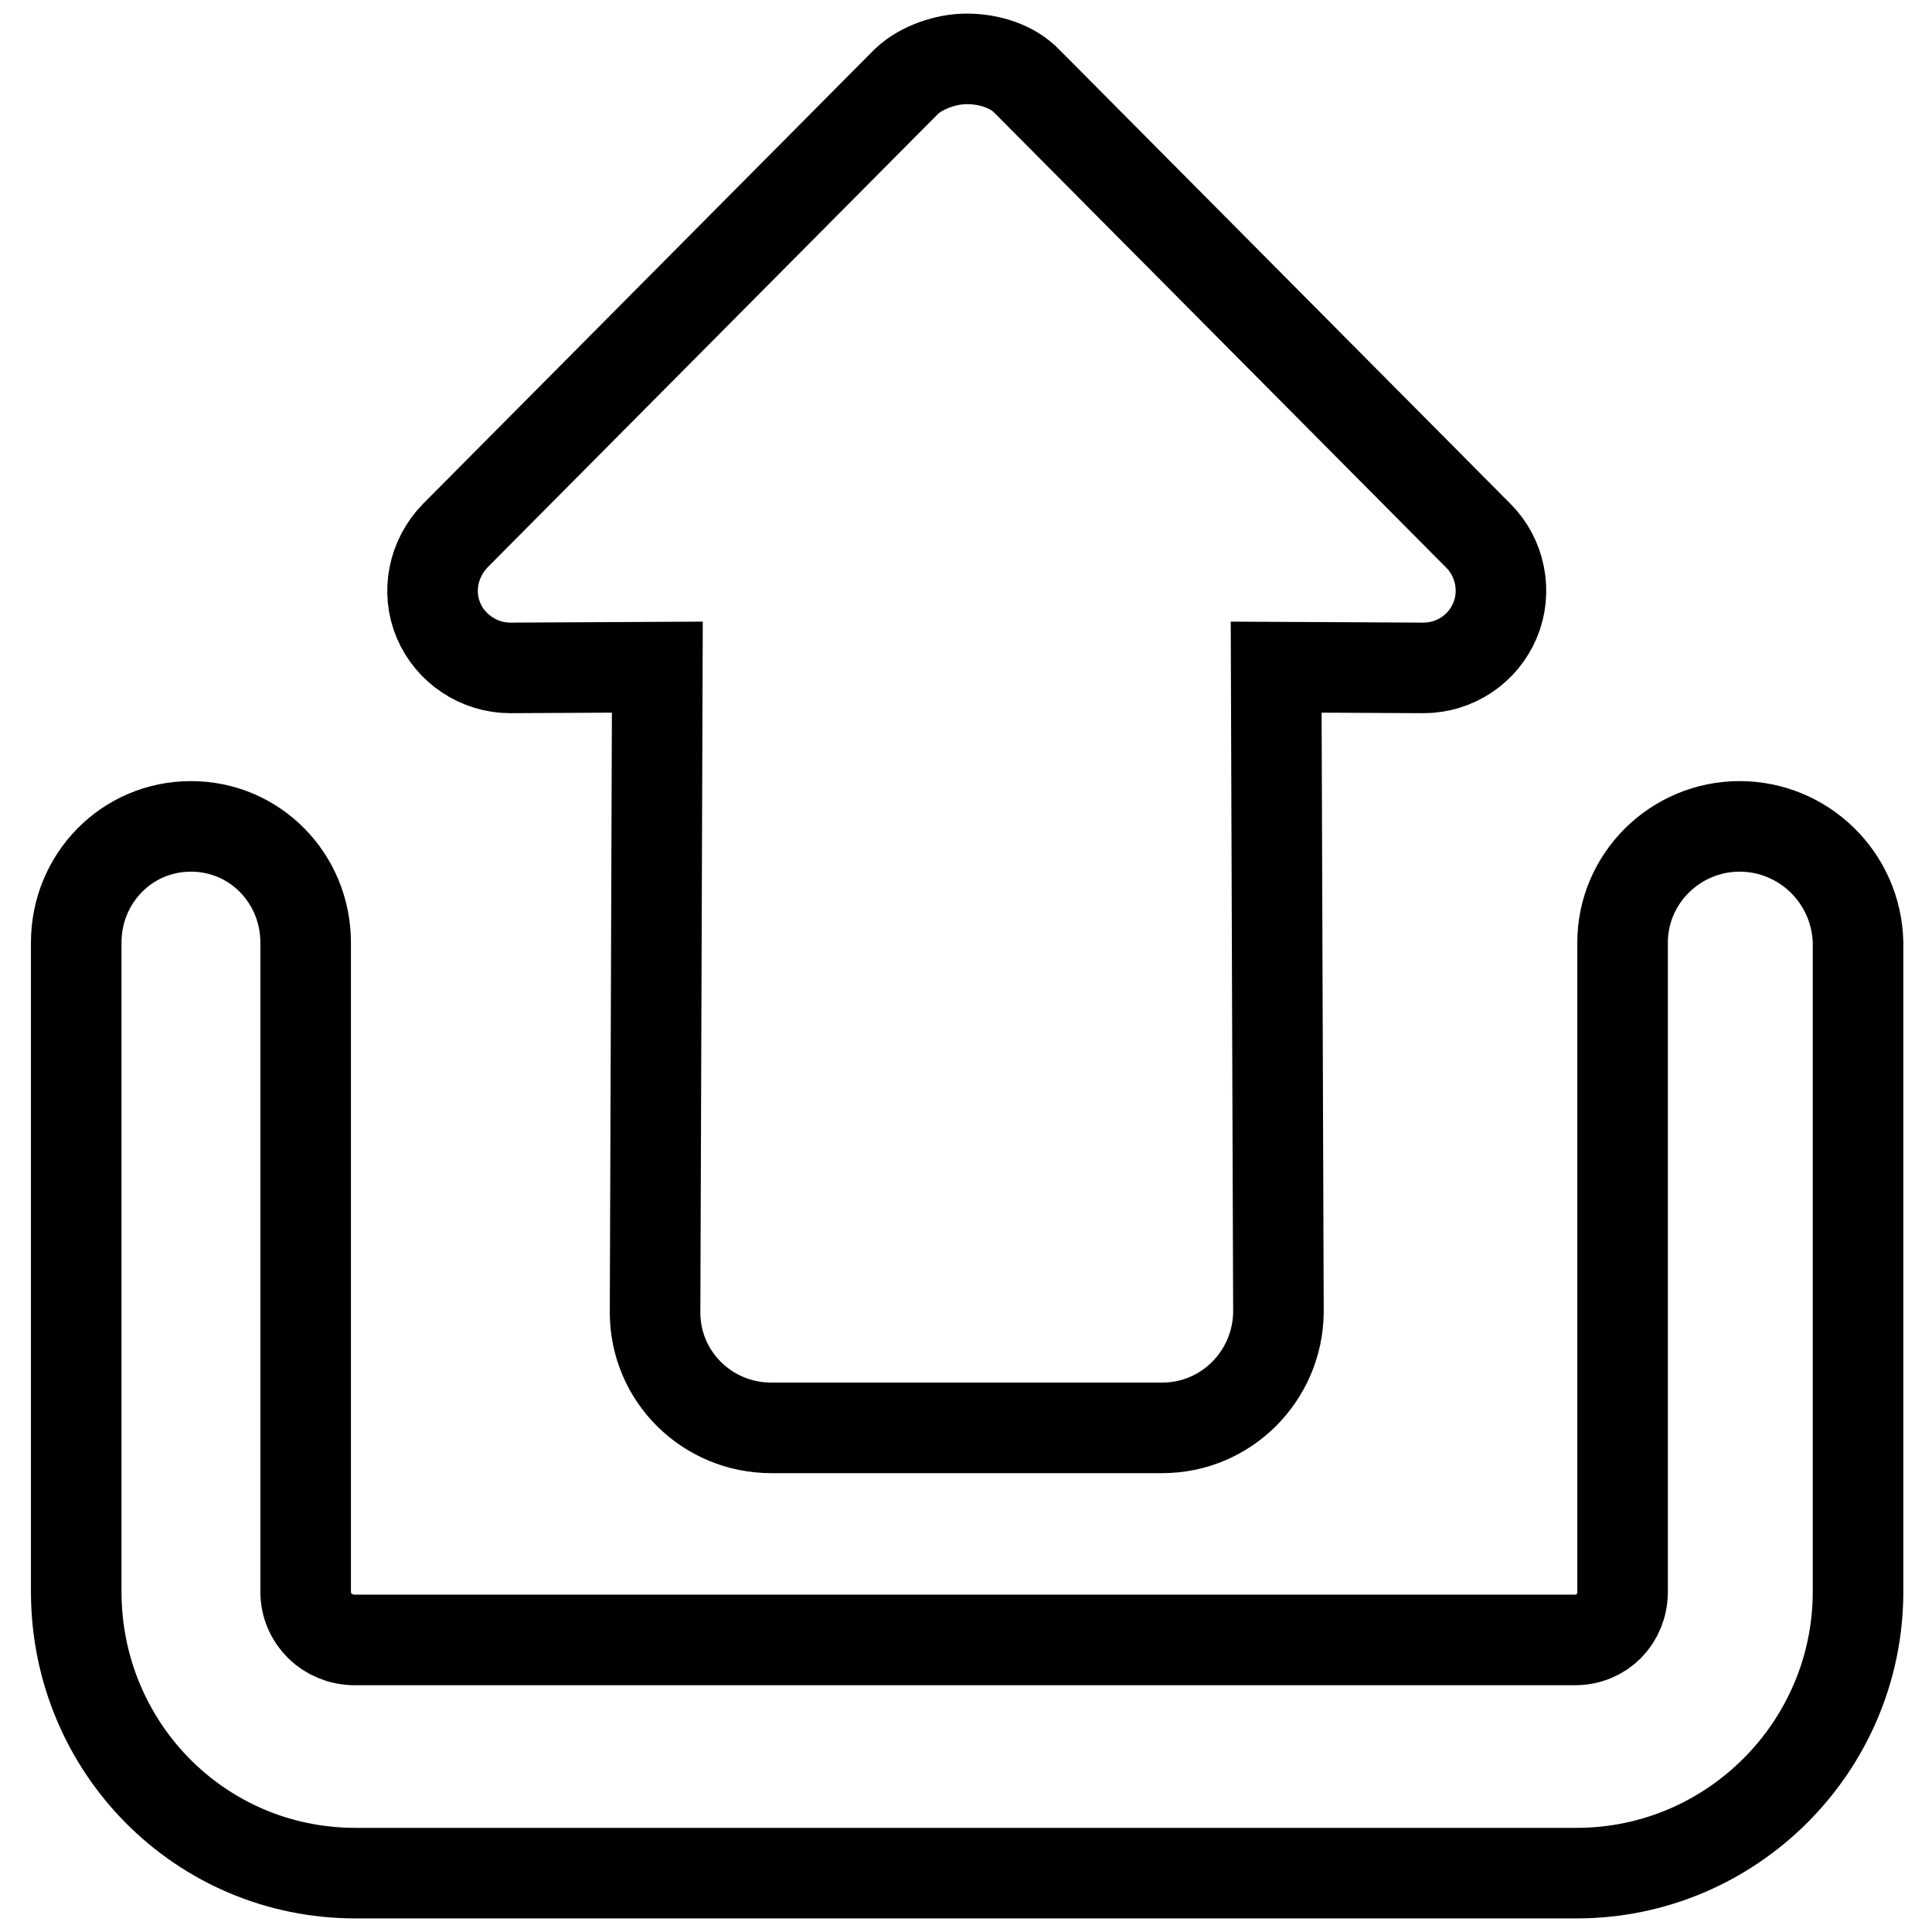 <?xml version="1.0" encoding="utf-8"?>
<!-- Svg Vector Icons : http://www.onlinewebfonts.com/icon -->
<!DOCTYPE svg PUBLIC "-//W3C//DTD SVG 1.1//EN" "http://www.w3.org/Graphics/SVG/1.1/DTD/svg11.dtd">
<svg version="1.1" xmlns="http://www.w3.org/2000/svg" xmlns:xlink="http://www.w3.org/1999/xlink" x="0px" y="0px" viewBox="0 0 256 256" enable-background="new 0 0 256 256" xml:space="preserve">
<g><g><g><g><path stroke-width="12" fill-opacity="0" stroke="#000000"  d="M136.1,10.8c-1.9-2-5-3-8-3c-2.7,0-6,1.1-8,3L60.3,71c-2.9,3-3.8,7.4-2.2,11.2c1.6,3.8,5.4,6.3,9.5,6.3l19.5-0.1l-0.3,85.5c0,8.5,6.9,15.3,15.4,15.3H154c8.5,0,15.3-6.9,15.4-15.3l-0.3-85.5l19.5,0.1c4.2,0,7.9-2.5,9.5-6.3c1.6-3.8,0.7-8.3-2.2-11.2L136.1,10.8z"/><path stroke-width="12" fill-opacity="0" stroke="#000000"  d="M230.5,109.5c-8.5,0-15.5,6.9-15.5,15.4v86c0,3.6-2.7,6.4-6.3,6.4H47c-3.6,0-6.5-2.8-6.5-6.4v-86c0-8.5-6.7-15.4-15.2-15.4c-8.5,0-15.2,6.9-15.2,15.4v86c0,20.6,16.4,37.3,37,37.3h161.8c20.6,0,37.3-16.8,37.3-37.3v-86C246,116.3,239,109.5,230.5,109.5z"/></g></g><g></g><g></g><g></g><g></g><g></g><g></g><g></g><g></g><g></g><g></g><g></g><g></g><g></g><g></g><g></g></g></g>
</svg>